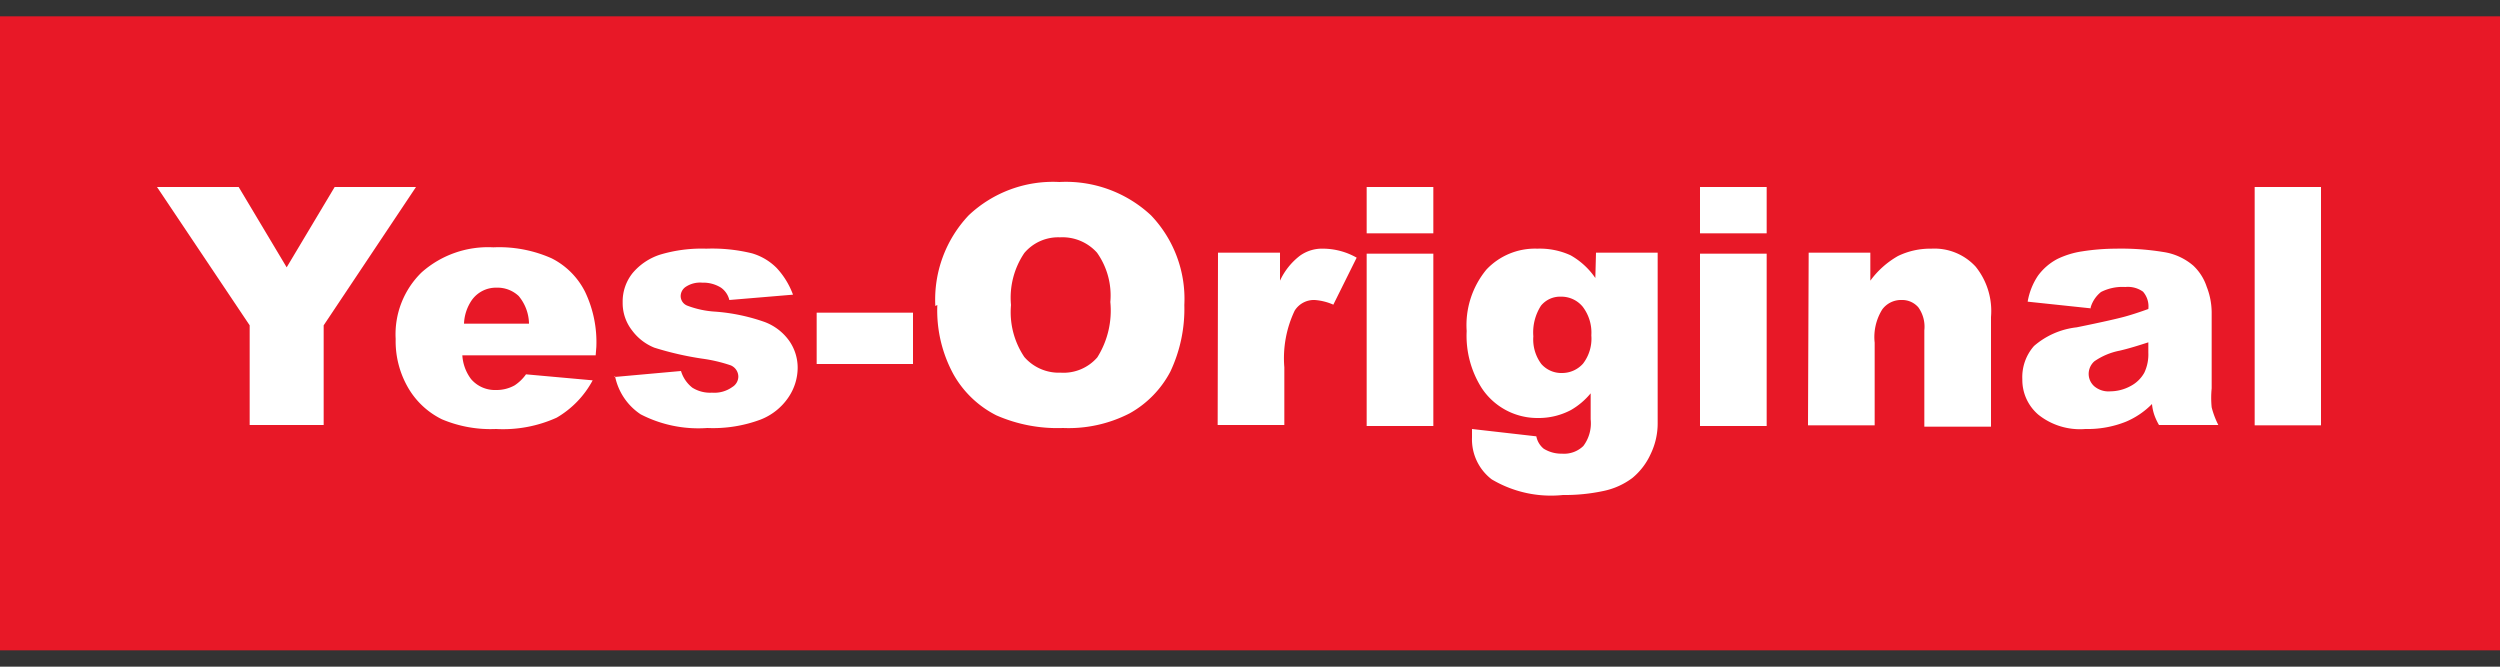 <svg id="Layer_1" data-name="Layer 1" xmlns="http://www.w3.org/2000/svg" xmlns:xlink="http://www.w3.org/1999/xlink" viewBox="0 0 75 20"><rect x="0" y="0" width="75" height="20" fill="#333333" stroke="none"/><defs><clipPath id="clip-path"><rect y="0.49" width="75" height="19.02" style="fill:none"/></clipPath><clipPath id="clip-path-2"><rect x="-1.45" y="-28.9" width="77.79" height="77.79" style="fill:none"/></clipPath></defs><title>yes-original</title><g style="clip-path:url(#clip-path)"><rect y="0.49" width="75" height="19.02" style="fill:#e81827"/><polygon points="4.71 5.61 7.16 5.61 8.6 8.02 10.04 5.61 12.48 5.61 9.71 9.76 9.71 12.75 7.49 12.75 7.49 9.76 4.71 5.61" style="fill:#fff"/><g style="clip-path:url(#clip-path-2)"><path d="M17.87,10.66h-4a1.32,1.32,0,0,0,.26.71.94.94,0,0,0,.75.33,1.11,1.11,0,0,0,.56-.14,1.28,1.28,0,0,0,.34-.33l2,.18a2.85,2.85,0,0,1-1.08,1.12,3.9,3.9,0,0,1-1.82.34,3.76,3.76,0,0,1-1.62-.29,2.39,2.39,0,0,1-1-.92,2.78,2.78,0,0,1-.39-1.49,2.59,2.59,0,0,1,.78-2,3,3,0,0,1,2.15-.75,3.87,3.87,0,0,1,1.75.33,2.26,2.26,0,0,1,1,1,3.5,3.5,0,0,1,.34,1.66Zm-2-.95a1.33,1.33,0,0,0-.31-.83.93.93,0,0,0-.66-.25.89.89,0,0,0-.75.38,1.34,1.34,0,0,0-.23.7Z" style="fill:#fff"/><path d="M18.43,11.31l2-.18a1,1,0,0,0,.34.5,1,1,0,0,0,.59.15.92.92,0,0,0,.61-.17.37.37,0,0,0,.18-.31.37.37,0,0,0-.23-.34,4.55,4.55,0,0,0-.85-.2,9.37,9.37,0,0,1-1.44-.33,1.55,1.55,0,0,1-.67-.52,1.33,1.33,0,0,1-.28-.84,1.36,1.36,0,0,1,.3-.88,1.8,1.8,0,0,1,.82-.55,4.34,4.34,0,0,1,1.39-.18,5,5,0,0,1,1.37.14,1.72,1.72,0,0,1,.74.44,2.37,2.37,0,0,1,.49.8L21.88,9a.63.63,0,0,0-.25-.37,1,1,0,0,0-.56-.15.78.78,0,0,0-.49.12.34.34,0,0,0-.16.28.31.31,0,0,0,.2.29,2.82,2.82,0,0,0,.85.18,5.71,5.71,0,0,1,1.47.31,1.59,1.59,0,0,1,.74.57,1.41,1.41,0,0,1,.25.81,1.59,1.59,0,0,1-.27.87,1.79,1.79,0,0,1-.85.68,4.07,4.07,0,0,1-1.59.25,3.77,3.77,0,0,1-2-.41,1.8,1.8,0,0,1-.77-1.15" style="fill:#fff"/><rect x="24.5" y="9.38" width="2.89" height="1.54" style="fill:#fff"/><path d="M28.06,9.18a3.68,3.68,0,0,1,1-2.72,3.68,3.68,0,0,1,2.72-1,3.74,3.74,0,0,1,2.75,1,3.63,3.63,0,0,1,1,2.69,4.4,4.4,0,0,1-.42,2,3.06,3.06,0,0,1-1.22,1.25,4,4,0,0,1-2,.44,4.56,4.56,0,0,1-2-.38,3.06,3.06,0,0,1-1.28-1.22,4,4,0,0,1-.49-2.09m2.21,0a2.41,2.41,0,0,0,.4,1.56,1.37,1.37,0,0,0,1.09.47,1.34,1.34,0,0,0,1.1-.46,2.64,2.64,0,0,0,.39-1.66,2.22,2.22,0,0,0-.4-1.48,1.39,1.39,0,0,0-1.11-.46,1.33,1.33,0,0,0-1.07.47,2.39,2.39,0,0,0-.4,1.56" style="fill:#fff"/><path d="M36.54,7.58H38.4v.84A2,2,0,0,1,39,7.67a1.14,1.14,0,0,1,.7-.21,2.06,2.06,0,0,1,1,.27L40,9.14A1.67,1.67,0,0,0,39.44,9a.68.68,0,0,0-.6.32,3.32,3.32,0,0,0-.31,1.7v1.73h-2Z" style="fill:#fff"/><path d="M41,5.61h2V7H41Zm0,2h2v5.17H41Z" style="fill:#fff"/><path d="M47.88,7.58h1.85v5.11a2.11,2.11,0,0,1-.21.93,2,2,0,0,1-.55.72,2.18,2.18,0,0,1-.87.39,5.51,5.51,0,0,1-1.21.12,3.48,3.48,0,0,1-2.14-.47,1.51,1.51,0,0,1-.59-1.25c0-.06,0-.15,0-.26l1.93.22a.63.63,0,0,0,.22.37,1,1,0,0,0,.55.15.83.83,0,0,0,.64-.23,1.13,1.13,0,0,0,.22-.8V11.8a2.18,2.18,0,0,1-.59.5,2.07,2.07,0,0,1-1,.24,2,2,0,0,1-1.68-.9A2.93,2.93,0,0,1,44,9.93a2.62,2.62,0,0,1,.59-1.84,2,2,0,0,1,1.53-.63,2.21,2.21,0,0,1,1,.2,2.23,2.23,0,0,1,.74.68ZM46,10.09a1.23,1.23,0,0,0,.24.83.8.8,0,0,0,.63.27.84.84,0,0,0,.62-.28,1.23,1.23,0,0,0,.25-.85,1.28,1.28,0,0,0-.26-.86.83.83,0,0,0-.65-.3.74.74,0,0,0-.6.27,1.48,1.48,0,0,0-.23.92" style="fill:#fff"/><path d="M51,5.61h2V7H51Zm0,2h2v5.17H51Z" style="fill:#fff"/><path d="M54.26,7.58h1.85v.84a2.65,2.65,0,0,1,.83-.74,2.22,2.22,0,0,1,1-.22A1.68,1.68,0,0,1,59.27,8a2.12,2.12,0,0,1,.46,1.51v3.29h-2V9.91a1,1,0,0,0-.18-.69A.64.64,0,0,0,57.05,9a.7.7,0,0,0-.58.28,1.56,1.56,0,0,0-.23,1v2.48h-2Z" style="fill:#fff"/><path d="M62.72,9.25l-1.89-.2a2,2,0,0,1,.31-.78,1.7,1.7,0,0,1,.58-.5,2.57,2.57,0,0,1,.75-.23,6.66,6.66,0,0,1,1-.08,7.88,7.88,0,0,1,1.43.1,1.78,1.78,0,0,1,.9.41,1.52,1.52,0,0,1,.4.63,2.14,2.14,0,0,1,.15.76v2.29a2.91,2.91,0,0,0,0,.57,2.59,2.59,0,0,0,.2.53H64.77a1.78,1.78,0,0,1-.14-.3,1.4,1.4,0,0,1-.07-.33,2.4,2.4,0,0,1-.78.53,3.09,3.09,0,0,1-1.22.22,2,2,0,0,1-1.41-.43,1.37,1.37,0,0,1-.48-1.06,1.41,1.41,0,0,1,.35-1,2.35,2.35,0,0,1,1.28-.56c.74-.15,1.22-.26,1.44-.32s.46-.14.71-.23a.67.67,0,0,0-.16-.52.78.78,0,0,0-.53-.14,1.42,1.42,0,0,0-.73.15.93.93,0,0,0-.31.46m1.73,1.05c-.28.09-.56.18-.86.25a2,2,0,0,0-.76.32.51.51,0,0,0-.17.37.5.5,0,0,0,.17.38.66.66,0,0,0,.48.15,1.29,1.29,0,0,0,.61-.16,1,1,0,0,0,.41-.4,1.28,1.28,0,0,0,.12-.6Z" style="fill:#fff"/><rect x="67.64" y="5.61" width="1.99" height="7.15" style="fill:#fff"/></g></g></svg>